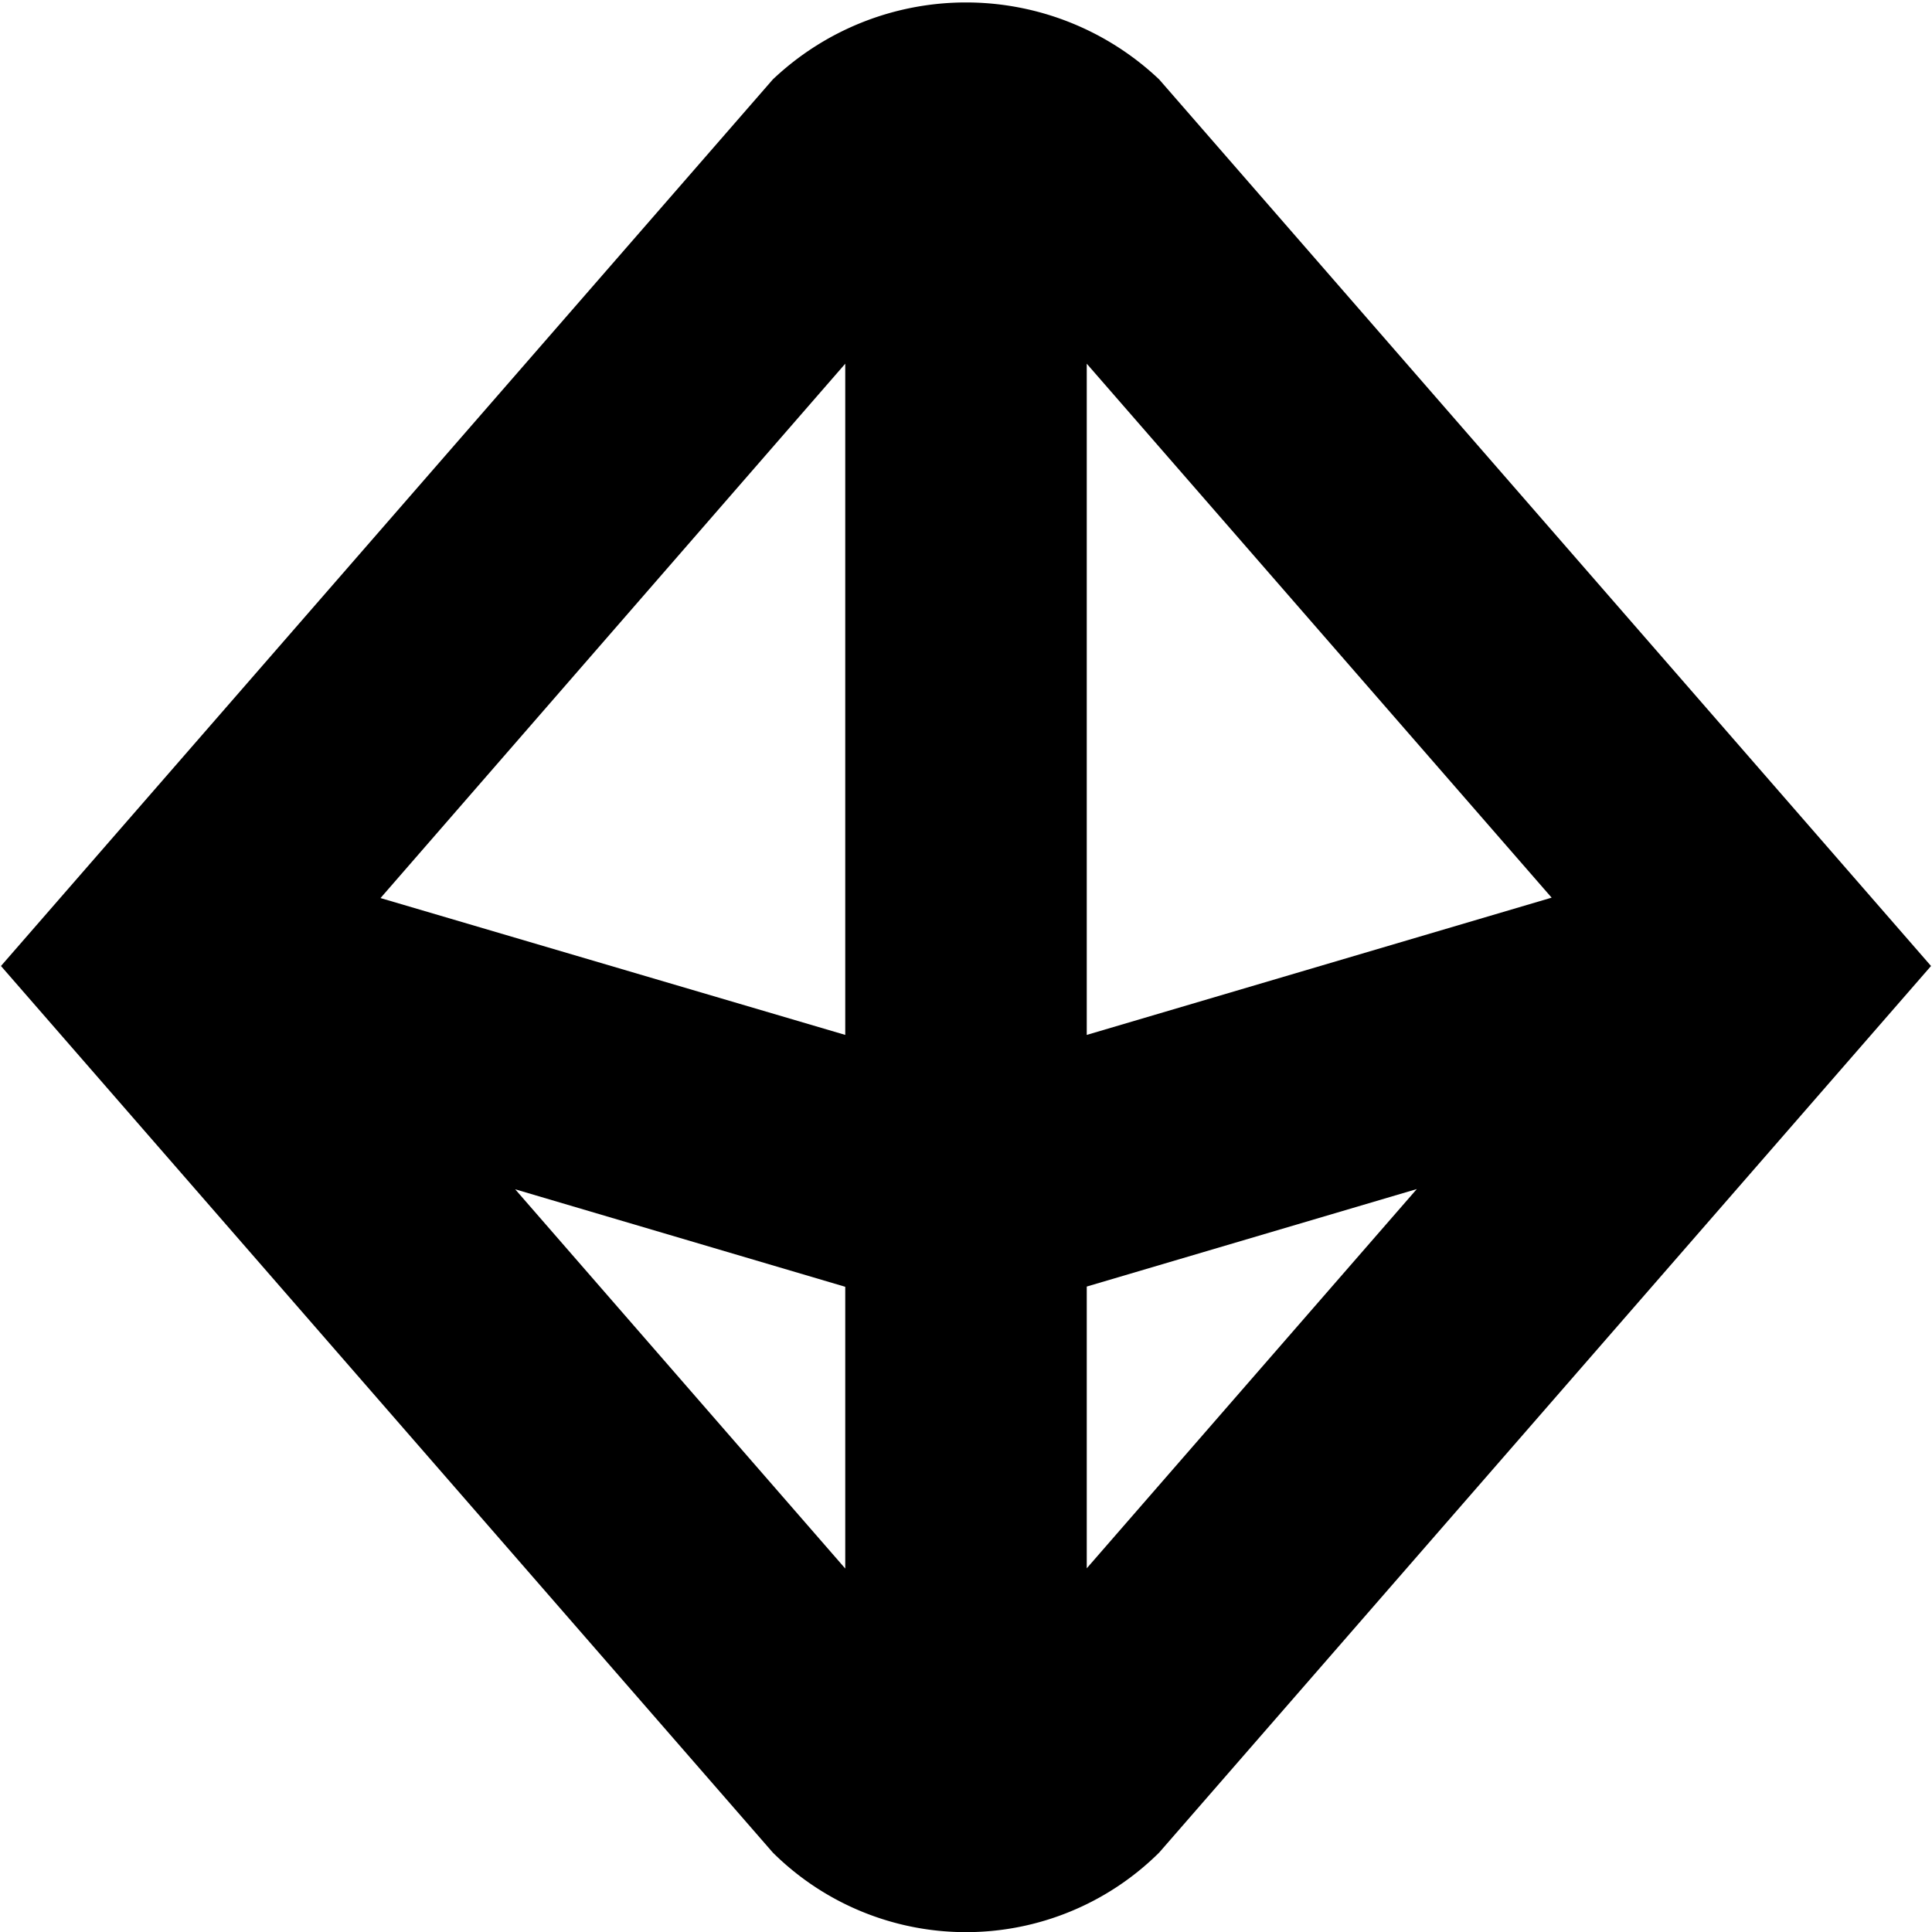 <?xml version="1.0" encoding="UTF-8"?>
<svg xmlns="http://www.w3.org/2000/svg" id="Layer_1" data-name="Layer 1" viewBox="0 0 24 24" width="512" height="512"><path d="M14.4.987a3.489,3.489,0,0,0-4.8,0L.012,12,9.6,23.013a3.407,3.407,0,0,0,4.8,0L23.988,12Zm4.875,10.164L13.5,12.856V4.518ZM10.5,4.518v8.338l-5.773-1.7ZM6.4,14.774l4.1,1.211v3.5Zm7.1,4.708v-3.5l4.1-1.211Z"/></svg>
